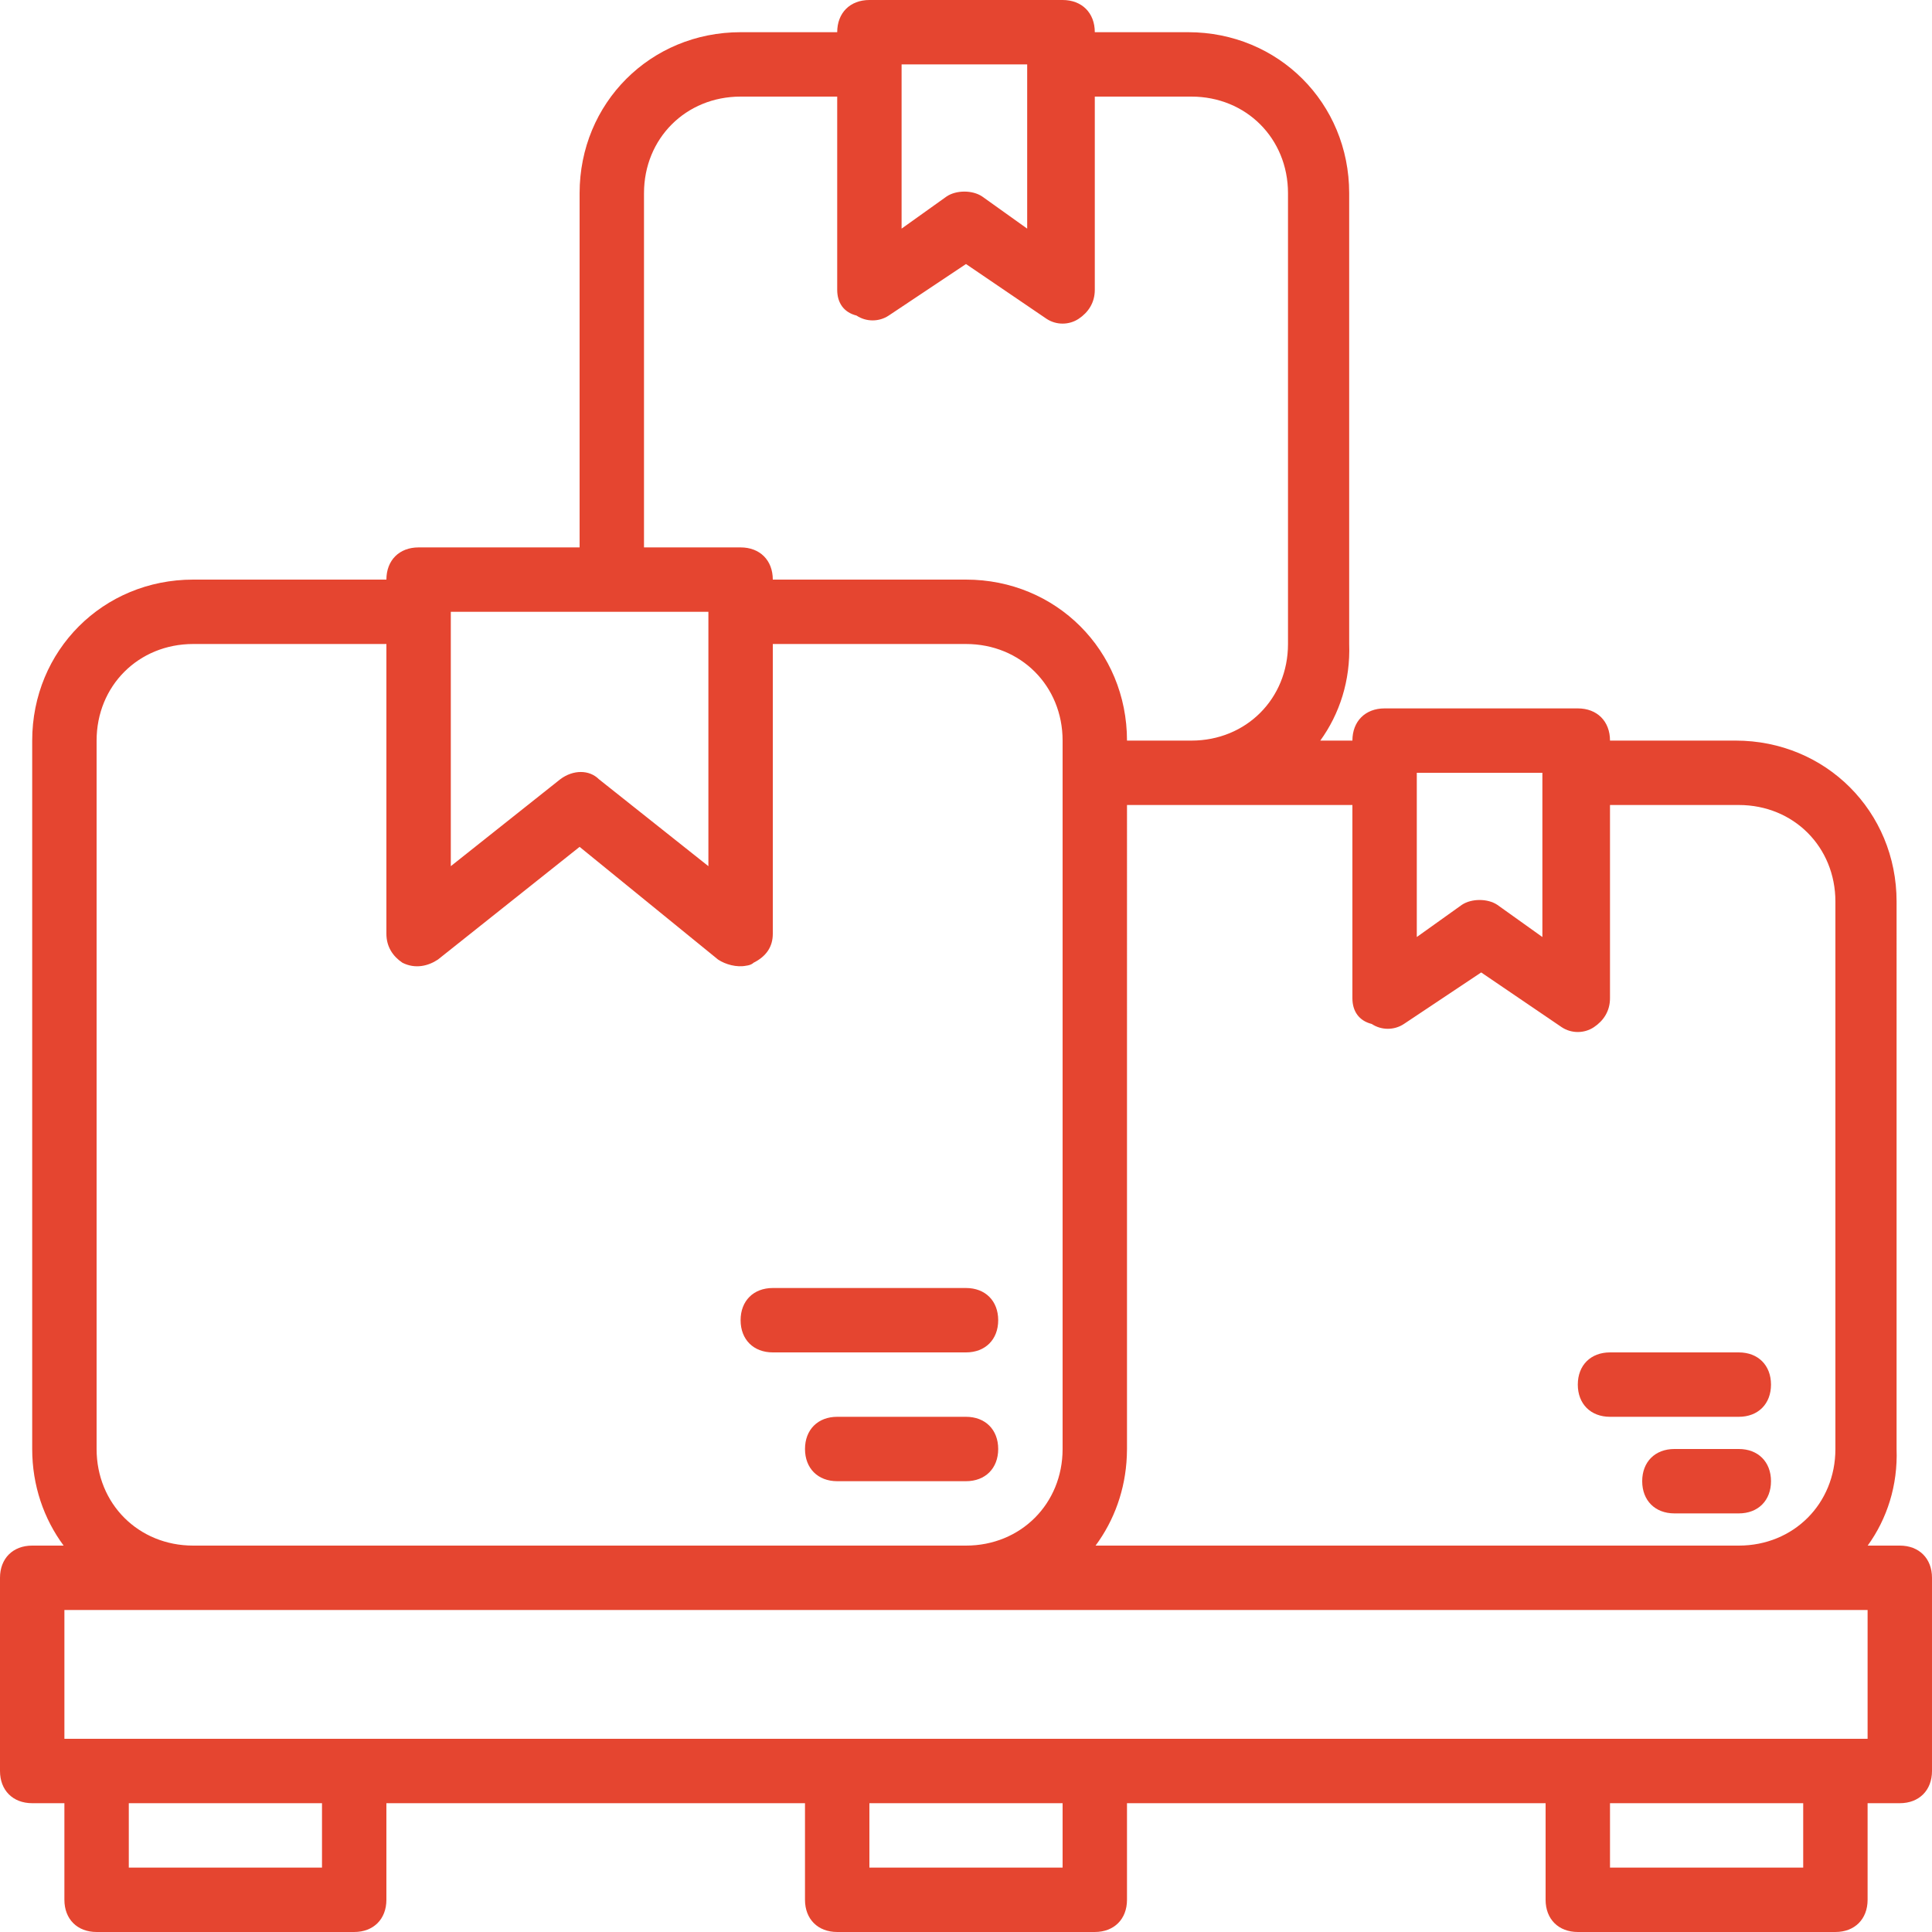 <?xml version="1.0" encoding="iso-8859-1"?>
<!-- Generator: Adobe Illustrator 19.0.0, SVG Export Plug-In . SVG Version: 6.00 Build 0)  -->
<svg version="1.1" id="Layer_1" xmlns="http://www.w3.org/2000/svg" xmlns:xlink="http://www.w3.org/1999/xlink" x="0px" y="0px"
	 viewBox="0 0 512 512" style="enable-background:new 0 0 512 512;" xml:space="preserve">
<g transform="translate(1 1)">
	<g>
		<g>
			<path fill="#e54530" d="M502.467,408.6h-8.51c5.128-7.09,8.003-15.924,7.657-25.6V237.933c0-23.893-18.773-42.667-42.667-42.667h-33.28
				c0-5.12-3.413-8.533-8.533-8.533h-51.2c-5.12,0-8.533,3.413-8.533,8.533h-8.51c5.128-7.09,8.003-15.924,7.657-25.6V50.2
				c0-23.893-18.773-42.667-42.667-42.667h-24.747c0-5.12-3.413-8.533-8.533-8.533h-51.2c-5.12,0-8.533,3.413-8.533,8.533h-25.6
				c-23.893,0-42.667,18.773-42.667,42.667v93.867h-42.667c-5.12,0-8.533,3.413-8.533,8.533H50.2
				c-23.893,0-42.667,18.773-42.667,42.667V383c0,9.676,3.08,18.51,8.33,25.6h-8.33c-5.12,0-8.533,3.413-8.533,8.533v51.2
				c0,5.12,3.413,8.533,8.533,8.533h8.533v25.6c0,5.12,3.413,8.533,8.533,8.533h68.267c5.12,0,8.533-3.413,8.533-8.533v-25.6
				h110.933v25.6c0,5.12,3.413,8.533,8.533,8.533h68.267c5.12,0,8.533-3.413,8.533-8.533v-25.6H408.6v25.6
				c0,5.12,3.413,8.533,8.533,8.533H485.4c5.12,0,8.533-3.413,8.533-8.533v-25.6h8.533c5.12,0,8.533-3.413,8.533-8.533v-51.2
				C511,412.013,507.587,408.6,502.467,408.6z M407.747,203.8v43.52l-11.947-8.533c-2.56-1.707-6.827-1.707-9.387,0l-11.947,8.533
				V203.8H407.747z M362.52,270.36c2.56,1.707,5.973,1.707,8.533,0l20.48-13.653l21.333,14.507c2.56,1.707,5.973,1.707,8.533,0
				c2.56-1.707,4.267-4.267,4.267-7.68v-51.2H459.8c14.507,0,25.6,11.093,25.6,25.6V383c0,14.507-11.093,25.6-25.6,25.6H289.336
				c4.915-6.636,7.92-14.804,8.285-23.757c0.029-0.614,0.045-1.229,0.045-1.843V212.333h17.067H357.4v51.2
				C357.4,266.947,359.107,269.507,362.52,270.36z M271.213,16.067v43.52l-11.947-8.533c-2.56-1.707-6.827-1.707-9.387,0
				l-11.947,8.533v-43.52H271.213z M169.667,50.2c0-14.507,11.093-25.6,25.6-25.6h25.6v51.2c0,3.413,1.707,5.973,5.12,6.827
				c2.56,1.707,5.973,1.707,8.533,0L255,68.973l21.333,14.507c2.56,1.707,5.973,1.707,8.533,0s4.267-4.267,4.267-7.68V24.6h25.6
				c14.507,0,25.6,11.093,25.6,25.6v119.467c0,14.507-11.093,25.6-25.6,25.6h-17.067c0-23.893-18.773-42.667-42.667-42.667h-51.2
				c0-5.12-3.413-8.533-8.533-8.533h-25.6V50.2z M161.133,161.133h25.6v67.413l-29.013-23.04c-2.56-2.56-6.827-2.56-10.24,0
				l-29.013,23.04v-67.413H161.133z M24.6,383V195.267c0-14.507,11.093-25.6,25.6-25.6h51.2v76.8c0,3.413,1.707,5.973,4.267,7.68
				c3.413,1.707,6.827,0.853,9.387-0.853l37.547-29.867l36.693,29.867c1.978,1.319,4.973,2.122,7.414,1.634
				c0.724-0.09,1.486-0.295,1.972-0.781c3.413-1.707,5.12-4.267,5.12-7.68v-76.8H255c14.507,0,25.6,11.093,25.6,25.6v8.533V383
				c0,14.507-11.093,25.6-25.6,25.6H50.2C35.693,408.6,24.6,397.507,24.6,383z M84.333,493.933h-51.2v-17.067h51.2V493.933z
				 M280.6,493.933h-51.2v-17.067h51.2V493.933z M476.867,493.933h-51.2v-17.067h51.2V493.933z M493.933,459.8H485.4h-68.267h-128
				h-68.267h-128H24.6h-8.533v-34.133H50.2H255h204.8h34.133V459.8z"/>
			<path fill="#e54530" d="M263.533,383c0-5.12-3.413-8.533-8.533-8.533h-34.133c-5.12,0-8.533,3.413-8.533,8.533s3.413,8.533,8.533,8.533H255
				C260.12,391.533,263.533,388.12,263.533,383z"/>
			<path fill="#e54530" d="M263.533,348.867c0-5.12-3.413-8.533-8.533-8.533h-51.2c-5.12,0-8.533,3.413-8.533,8.533s3.413,8.533,8.533,8.533H255
				C260.12,357.4,263.533,353.987,263.533,348.867z"/>
			<path fill="#e54530" d="M459.8,383h-17.067c-5.12,0-8.533,3.413-8.533,8.533c0,5.12,3.413,8.533,8.533,8.533H459.8
				c5.12,0,8.533-3.413,8.533-8.533C468.333,386.413,464.92,383,459.8,383z"/>
			<path fill="#e54530" d="M425.667,374.467H459.8c5.12,0,8.533-3.413,8.533-8.533s-3.413-8.533-8.533-8.533h-34.133
				c-5.12,0-8.533,3.413-8.533,8.533S420.547,374.467,425.667,374.467z"/>
		</g>
	</g>
</g>
<g>
</g>
<g>
</g>
<g>
</g>
<g>
</g>
<g>
</g>
<g>
</g>
<g>
</g>
<g>
</g>
<g>
</g>
<g>
</g>
<g>
</g>
<g>
</g>
<g>
</g>
<g>
</g>
<g>
</g>
</svg>
